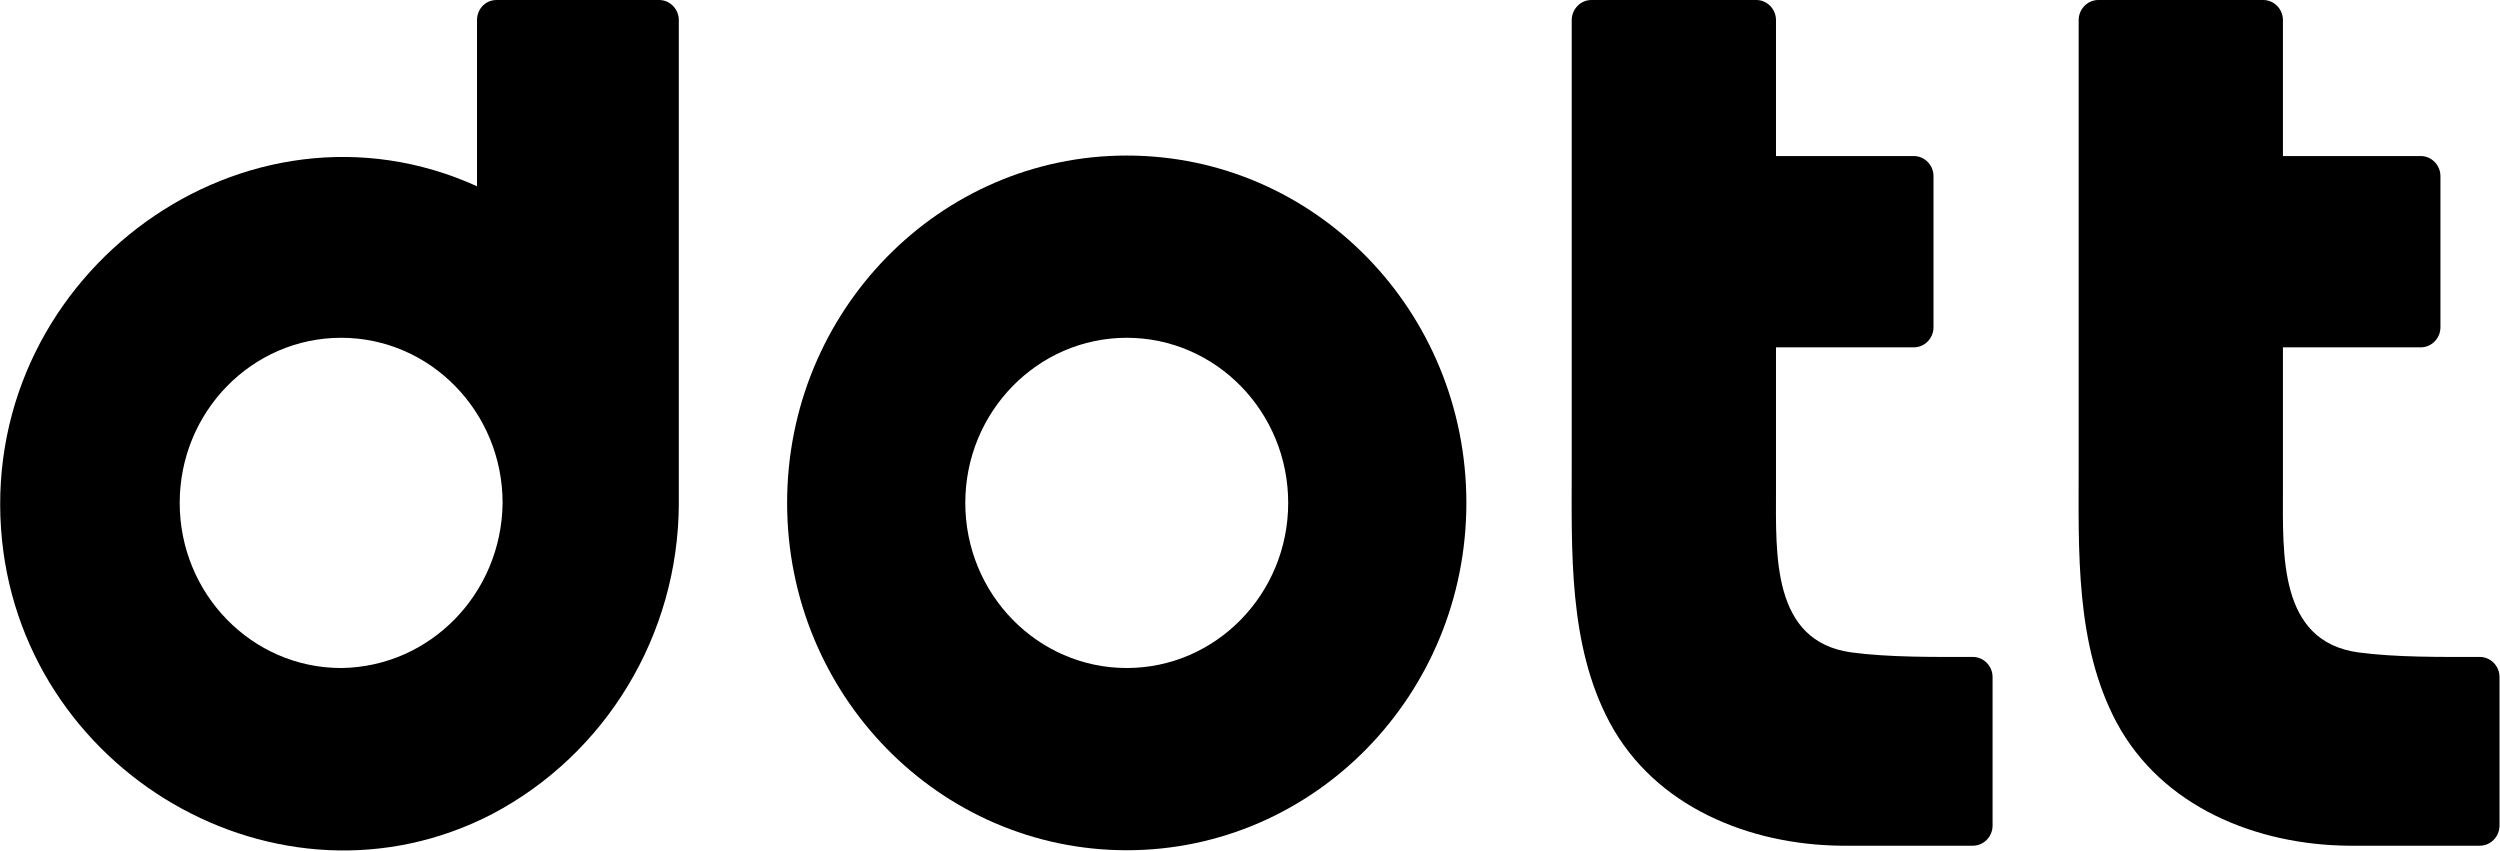 <svg width="335" height="114" viewBox="0 0 335 114" fill="none" xmlns="http://www.w3.org/2000/svg">
<path d="M248.075 87.422C237.39 85.939 237.983 74.336 237.983 65.567V46.544H256.452C257.903 46.544 259.09 45.33 259.09 43.846V23.61C259.09 22.125 257.903 20.911 256.452 20.911H237.983V2.698C237.983 1.214 236.796 0 235.345 0H213.249C211.798 0 210.611 1.214 210.611 2.698C210.611 16.864 210.611 51.401 210.611 62.397C210.611 73.864 210.149 86.411 215.69 96.799C221.758 108.131 234.422 113.191 246.69 113.325H264.367C265.818 113.325 267.005 112.111 267.005 110.627V90.728C267.005 89.244 265.818 88.03 264.367 88.03C259.024 88.03 253.154 88.097 248.075 87.422Z" fill="black"/>
<path d="M316.005 87.422C305.32 85.939 305.913 74.336 305.913 65.567V46.544H324.381C325.832 46.544 327.02 45.33 327.02 43.846V23.61C327.02 22.125 325.832 20.911 324.381 20.911H305.913V2.698C305.913 1.214 304.726 0 303.275 0H281.179C279.728 0 278.541 1.214 278.541 2.698C278.541 16.864 278.541 51.401 278.541 62.397C278.541 73.864 278.079 86.411 283.619 96.799C289.688 108.131 302.351 113.191 314.62 113.325H332.296C333.747 113.325 334.935 112.111 334.935 110.627V90.728C334.935 89.244 333.747 88.03 332.296 88.03C326.954 88.03 321.083 88.097 316.005 87.422Z" fill="black"/>
<path d="M150.984 20.844C125.854 20.844 105.473 41.688 105.473 67.388C105.473 93.089 125.854 113.932 150.984 113.932C176.114 113.932 196.494 93.089 196.494 67.388C196.494 41.688 176.179 20.844 150.984 20.844ZM150.984 89.513C139.045 89.513 129.349 79.598 129.349 67.388C129.349 55.179 139.045 45.263 150.984 45.263C162.922 45.263 172.618 55.179 172.618 67.388C172.618 79.598 162.922 89.513 150.984 89.513Z" fill="black"/>
<path d="M63.919 2.698V24.959C32.984 10.928 -2.237 36.426 0.137 70.828C2.38 103.409 37.469 123.849 65.963 109.076C81.2 101.049 90.895 85.061 90.961 67.523V2.698C90.961 1.214 89.774 0 88.323 0H66.557C65.04 0 63.919 1.214 63.919 2.698ZM45.714 89.514C33.776 89.514 24.08 79.598 24.08 67.388C24.08 55.179 33.776 45.263 45.714 45.263C57.653 45.263 67.348 55.179 67.348 67.388C67.216 79.598 57.587 89.379 45.714 89.514Z" fill="black"/>
</svg>
